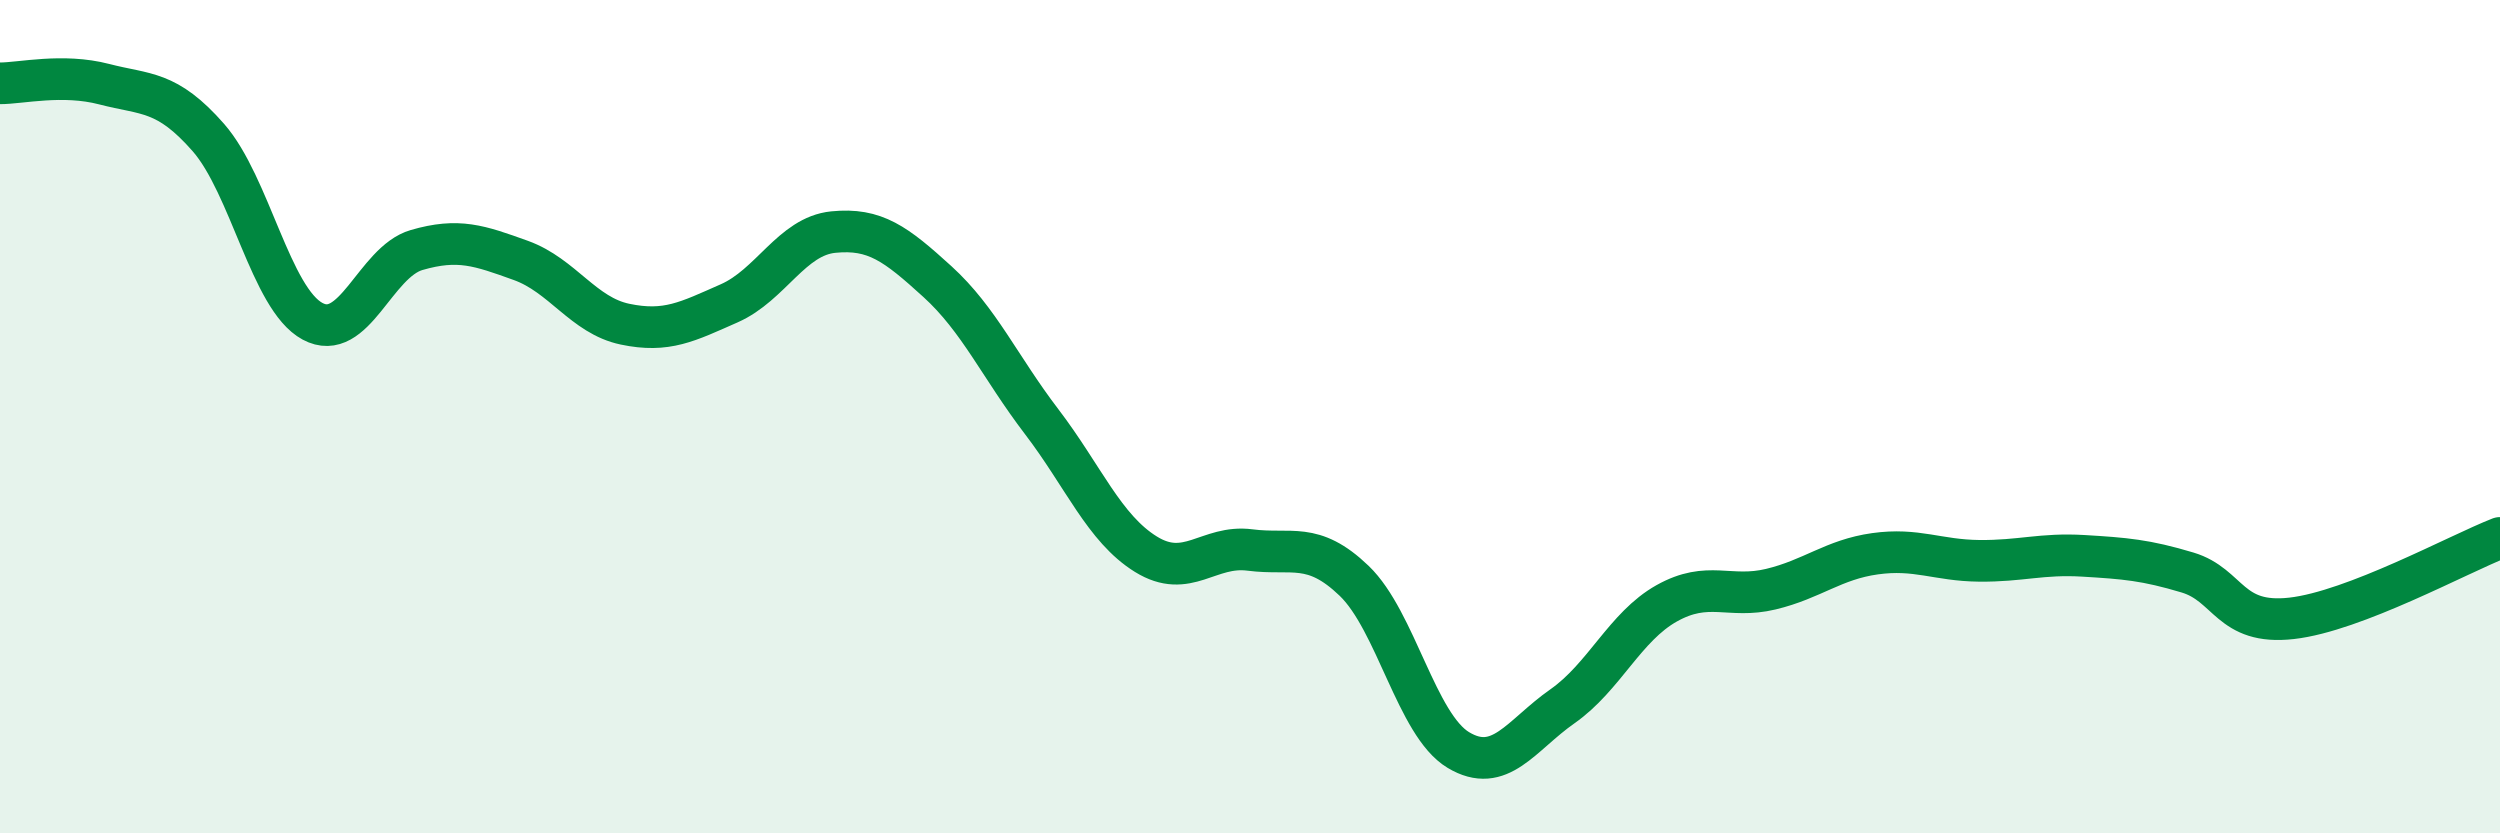
    <svg width="60" height="20" viewBox="0 0 60 20" xmlns="http://www.w3.org/2000/svg">
      <path
        d="M 0,2 C 0.5,2 1.5,1.76 2.5,2.02 C 3.5,2.28 4,2.16 5,3.3 C 6,4.44 6.5,7.17 7.5,7.71 C 8.5,8.25 9,6.29 10,6 C 11,5.71 11.5,5.89 12.5,6.25 C 13.5,6.61 14,7.57 15,7.78 C 16,7.99 16.5,7.72 17.5,7.28 C 18.5,6.84 19,5.67 20,5.57 C 21,5.47 21.5,5.85 22.5,6.76 C 23.5,7.67 24,8.81 25,10.12 C 26,11.43 26.5,12.68 27.5,13.3 C 28.5,13.92 29,13.07 30,13.2 C 31,13.33 31.5,12.98 32.5,13.94 C 33.5,14.9 34,17.4 35,18 C 36,18.6 36.5,17.65 37.5,16.95 C 38.5,16.25 39,15.04 40,14.48 C 41,13.92 41.5,14.38 42.5,14.14 C 43.5,13.9 44,13.43 45,13.29 C 46,13.15 46.5,13.45 47.5,13.46 C 48.5,13.47 49,13.28 50,13.34 C 51,13.4 51.5,13.44 52.5,13.74 C 53.5,14.04 53.5,15.01 55,14.84 C 56.5,14.67 59,13.3 60,12.91L60 20L0 20Z"
        fill="#008740"
        opacity="0.1"
        stroke-linecap="round"
        stroke-linejoin="round"
      />
      <path
        d="M 0,2 C 0.5,2 1.5,1.76 2.5,2.02 C 3.5,2.28 4,2.16 5,3.3 C 6,4.44 6.5,7.17 7.5,7.71 C 8.5,8.25 9,6.29 10,6 C 11,5.71 11.5,5.89 12.5,6.25 C 13.5,6.61 14,7.57 15,7.78 C 16,7.99 16.5,7.72 17.5,7.28 C 18.5,6.84 19,5.67 20,5.57 C 21,5.47 21.5,5.85 22.5,6.76 C 23.5,7.67 24,8.81 25,10.12 C 26,11.43 26.5,12.68 27.5,13.3 C 28.5,13.92 29,13.07 30,13.2 C 31,13.33 31.5,12.98 32.5,13.94 C 33.5,14.9 34,17.4 35,18 C 36,18.6 36.5,17.65 37.5,16.95 C 38.5,16.25 39,15.04 40,14.48 C 41,13.92 41.5,14.38 42.5,14.14 C 43.5,13.9 44,13.43 45,13.29 C 46,13.15 46.5,13.45 47.5,13.46 C 48.5,13.47 49,13.28 50,13.34 C 51,13.4 51.5,13.44 52.5,13.74 C 53.5,14.04 53.5,15.01 55,14.84 C 56.5,14.67 59,13.3 60,12.91"
        stroke="#008740"
        stroke-width="1"
        fill="none"
        stroke-linecap="round"
        stroke-linejoin="round"
      />
    </svg>
  